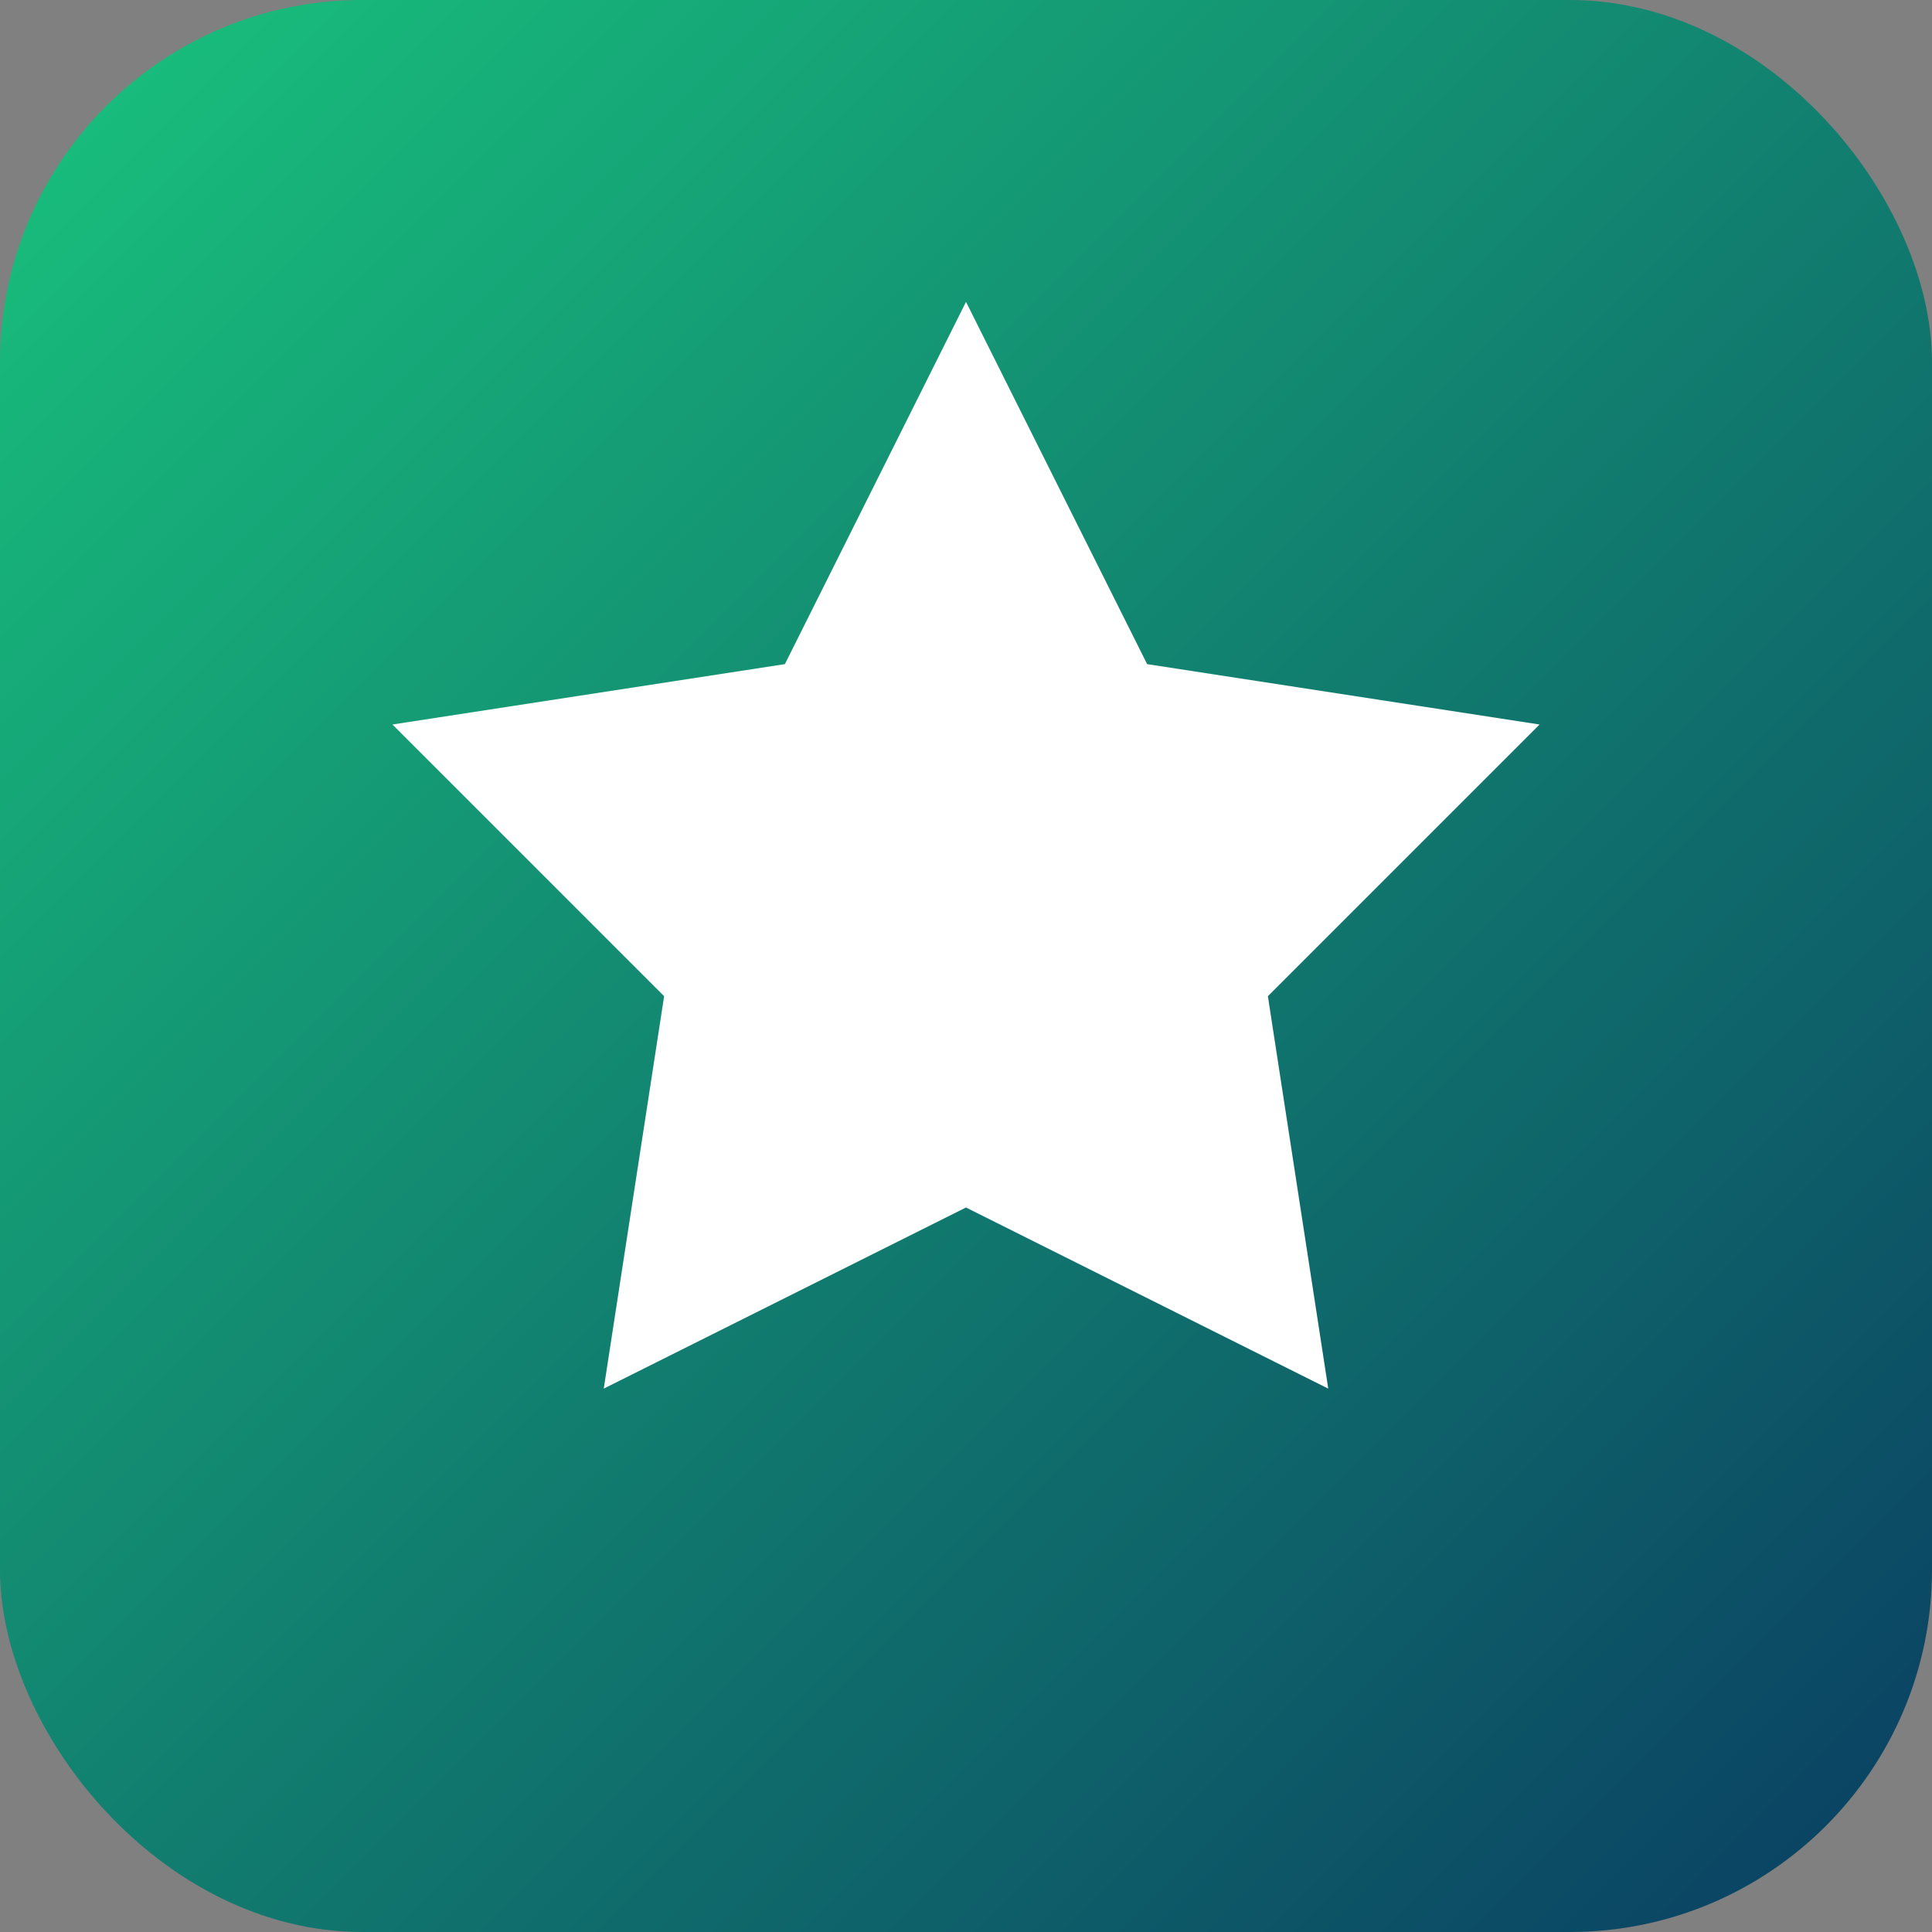 <svg xmlns="http://www.w3.org/2000/svg" viewBox="0 0 64 64">
  <rect x="0" y="0" width="64" height="64" fill="#808080" stroke="none"/>
  <defs><linearGradient id="g" x1="0" y1="0" x2="1" y2="1"><stop stop-color="#19c37d"/><stop offset="1" stop-color="#0a3d62"/></linearGradient></defs>
  <rect width="64" height="64" rx="12" fill="url(#g)"/>
  <path d="M32 10l6 12 13 2-9 9 2 13-12-6-12 6 2-13-9-9 13-2 6-12z" fill="#fff"/>
</svg>
